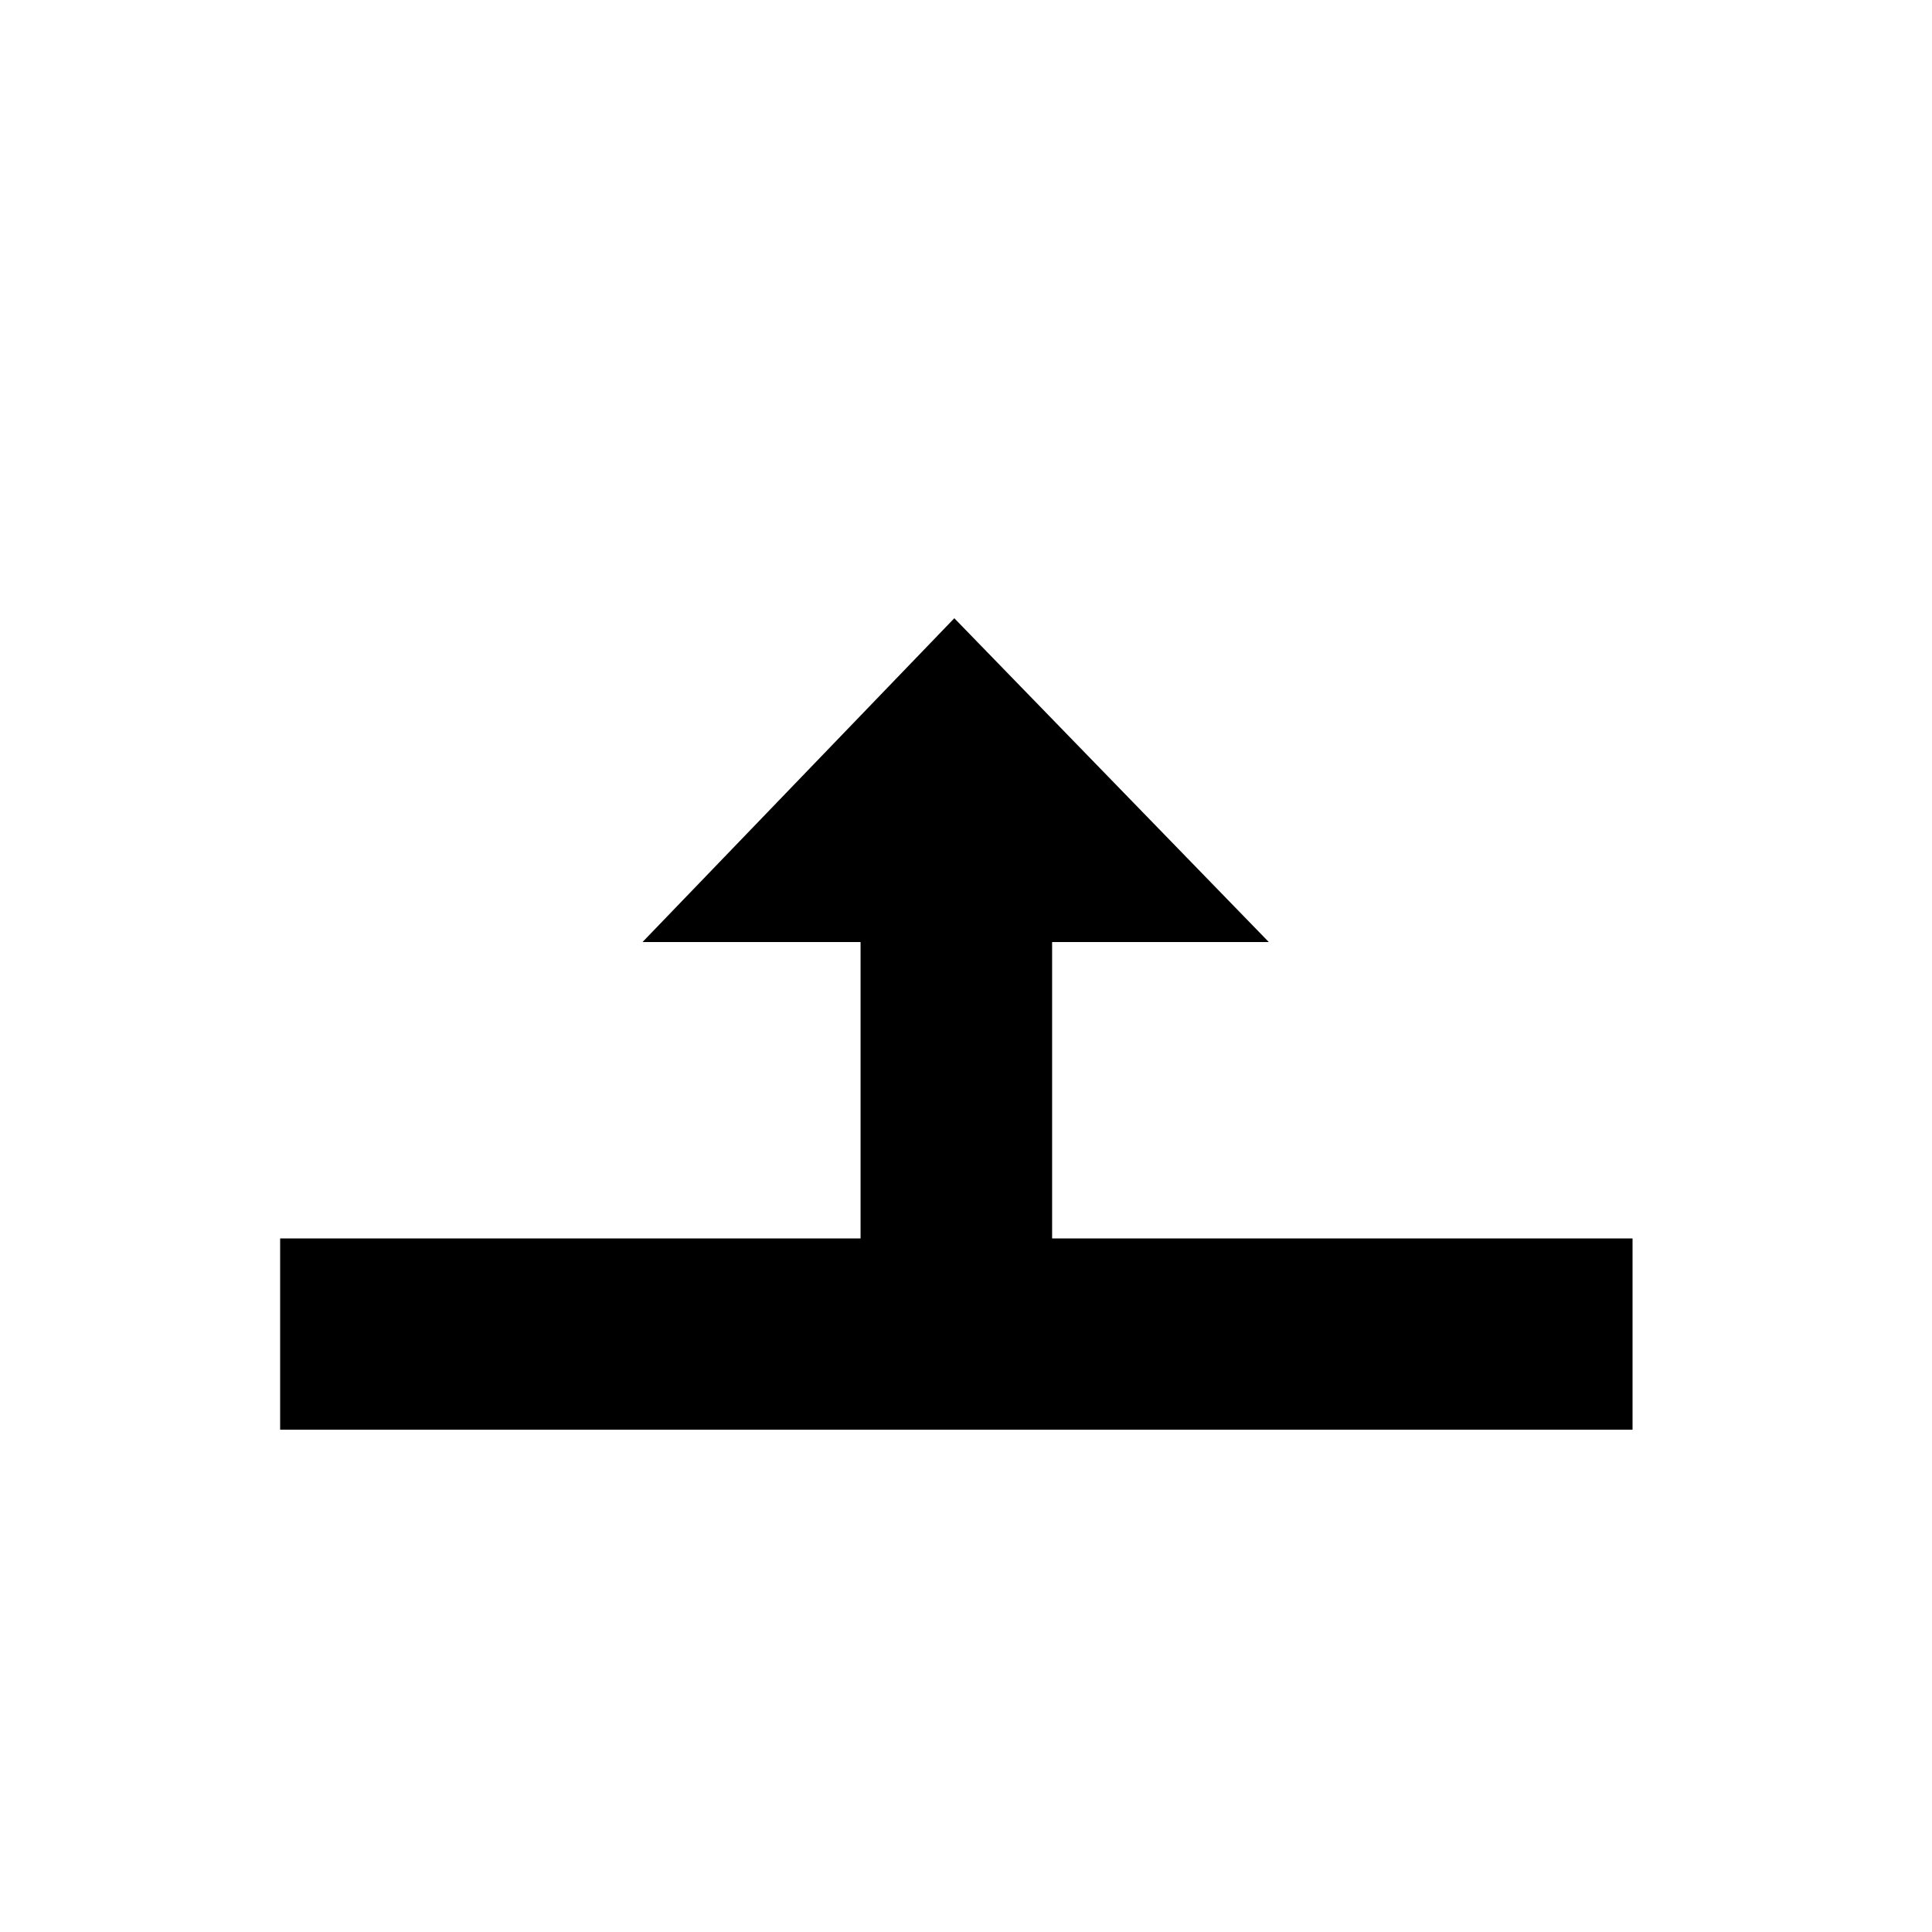 <?xml version="1.0"?>
<svg xmlns="http://www.w3.org/2000/svg" width="200" height="200" viewBox="0 0 200 200" fill="none">
  <g clip-path="url(#clip0)">
    <g filter="url(#filter0_d)">
      <path fill-rule="evenodd" clip-rule="evenodd" d="M44.27 107.157H79.05V117.832H19V158H179V117.832H118.94V107.157H153.61L98.88 47L44.27 107.157Z" fill="white"/>
    </g>
    <path fill-rule="evenodd" clip-rule="evenodd" d="M169 128.201H108.914V97.519H131.346L98.79 64L66.514 97.519H89.086V128.201H29V148H169V128.201Z" fill="black"/>
  </g>
  <defs>
    <filter id="filter0_d" x="-3" y="34" width="200" height="151" filterUnits="userSpaceOnUse" color-interpolation-filters="sRGB">
      <feFlood flood-opacity="0" result="BackgroundImageFix"/>
      <feColorMatrix in="SourceAlpha" type="matrix" values="0 0 0 0 0 0 0 0 0 0 0 0 0 0 0 0 0 0 127 0"/>
      <feOffset dx="-2" dy="7"/>
      <feGaussianBlur stdDeviation="10"/>
      <feColorMatrix type="matrix" values="0 0 0 0 0 0 0 0 0 0 0 0 0 0 0 0 0 0 0.7 0"/>
      <feBlend mode="normal" in2="BackgroundImageFix" result="effect1_dropShadow"/>
      <feBlend mode="normal" in="SourceGraphic" in2="effect1_dropShadow" result="shape"/>
    </filter>
    <clipPath id="clip0">
      <rect width="200" height="200" fill="white"/>
    </clipPath>
  </defs>
</svg>
